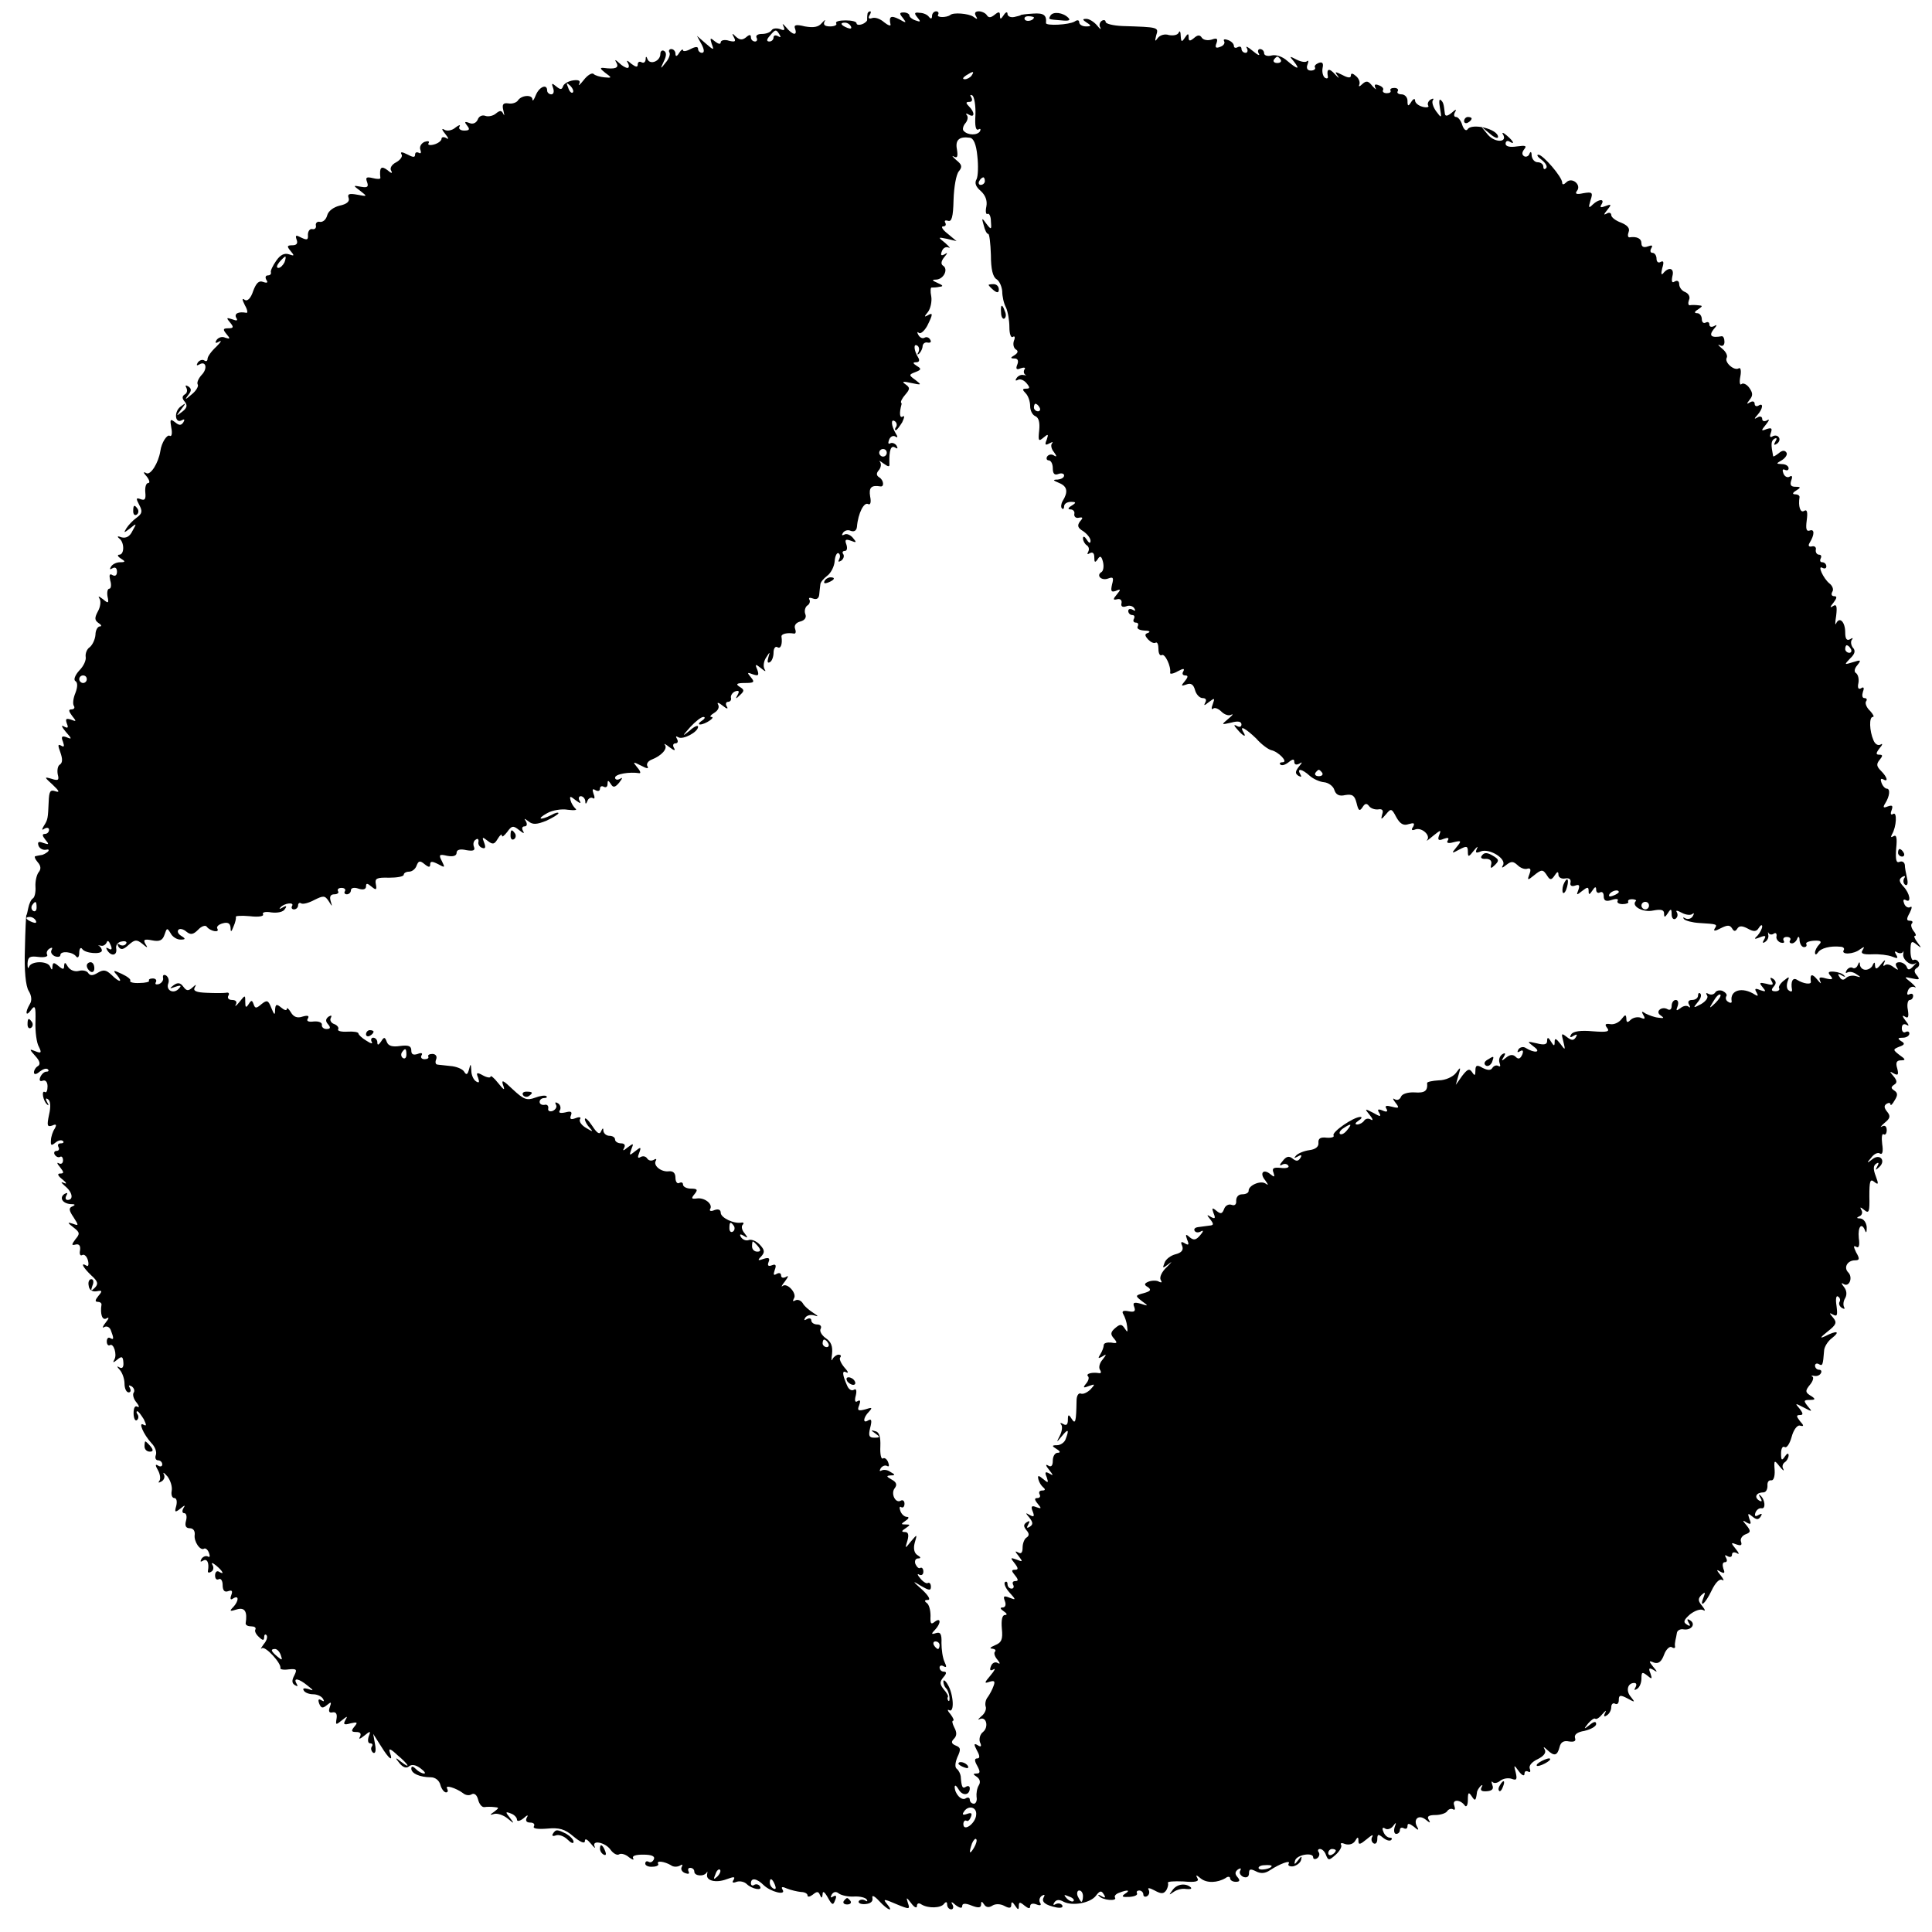 <?xml version="1.0" standalone="no"?>
<!DOCTYPE svg PUBLIC "-//W3C//DTD SVG 20010904//EN"
 "http://www.w3.org/TR/2001/REC-SVG-20010904/DTD/svg10.dtd">
<svg version="1.0" xmlns="http://www.w3.org/2000/svg"
 width="512pt" height="512pt" viewBox="0 0 512 512"
 preserveAspectRatio="xMidYMid meet">
<g transform="translate(0,512) scale(0.1,-0.1)"
fill="#000000" stroke="none">
<path d="M2299 5083 c-1 -5 -1 -11 -1 -15 1 -3 -5 -9 -13 -12 -8 -3 -15 -2
-15 2 0 5 -13 8 -29 8 -17 0 -28 -3 -25 -8 3 -4 -4 -8 -16 -8 -14 0 -19 4 -15
13 4 6 1 5 -7 -4 -9 -11 -22 -13 -45 -9 -24 6 -30 4 -26 -6 7 -20 -7 -17 -24
4 -8 9 -11 11 -7 3 5 -11 3 -13 -9 -8 -9 3 -19 2 -22 -3 -4 -6 -15 -10 -26
-10 -11 0 -17 -4 -14 -10 3 -5 1 -10 -4 -10 -6 0 -11 5 -11 11 0 8 -4 8 -13 0
-10 -8 -17 -7 -27 2 -10 10 -11 9 -5 -2 6 -11 3 -13 -13 -9 -12 4 -22 1 -22
-4 0 -6 -6 -5 -15 2 -13 11 -14 10 -9 -6 7 -18 6 -18 -16 1 l-23 20 12 -22 c8
-15 8 -23 1 -23 -5 0 -10 5 -10 10 0 7 -6 7 -20 0 -11 -6 -20 -7 -20 -3 0 4
-5 1 -10 -7 -6 -10 -10 -11 -10 -2 0 6 -5 12 -11 12 -5 0 -8 -4 -5 -9 3 -4 -1
-17 -10 -27 -14 -18 -15 -18 -5 3 7 14 8 24 1 28 -5 3 -10 0 -10 -8 0 -19 -27
-30 -34 -14 -3 9 -5 8 -5 -1 -1 -7 -5 -10 -11 -7 -5 3 -10 1 -10 -6 0 -8 -5
-7 -17 2 -11 10 -14 10 -9 2 4 -7 3 -13 -1 -13 -5 0 -15 6 -22 13 -11 10 -13
10 -7 0 7 -13 -4 -17 -34 -13 -11 1 -10 -2 4 -13 18 -13 18 -14 -2 -12 -12 1
-25 5 -29 9 -4 4 -16 -3 -26 -16 -10 -13 -16 -17 -12 -10 4 8 -1 11 -16 9 -13
-2 -25 -9 -27 -16 -3 -9 -7 -9 -18 0 -12 10 -13 9 -8 -5 3 -9 1 -16 -5 -16 -6
0 -11 5 -11 10 0 19 -21 10 -30 -12 -5 -13 -9 -18 -9 -11 -1 13 -30 11 -39 -4
-4 -5 -15 -9 -25 -7 -14 2 -17 -3 -13 -19 3 -12 3 -16 0 -9 -5 10 -9 10 -20 1
-7 -6 -20 -9 -28 -6 -8 3 -17 -1 -20 -10 -4 -9 -13 -13 -22 -9 -13 5 -14 3 -6
-7 8 -10 6 -13 -8 -13 -10 0 -16 5 -12 11 3 5 -2 4 -11 -3 -9 -8 -22 -10 -29
-6 -8 5 -8 1 2 -11 9 -11 10 -16 3 -11 -7 4 -13 3 -13 -2 0 -5 -9 -12 -20 -15
-11 -3 -18 -1 -14 4 3 5 -2 6 -11 3 -9 -4 -14 -13 -11 -21 3 -8 1 -11 -4 -8
-6 3 -10 1 -10 -5 0 -8 -6 -7 -21 1 -14 7 -19 7 -15 0 4 -5 -3 -15 -14 -21
-12 -6 -18 -16 -13 -23 4 -7 0 -7 -10 2 -17 13 -22 7 -19 -20 1 -4 -8 -4 -20
-1 -17 4 -20 2 -15 -11 4 -12 1 -15 -16 -12 -22 4 -22 4 -2 -11 19 -15 19 -15
-8 -10 -22 4 -27 2 -23 -9 3 -9 -5 -16 -24 -20 -16 -4 -30 -14 -33 -26 -3 -11
-11 -18 -19 -17 -7 2 -12 -3 -11 -9 2 -7 -3 -12 -10 -10 -6 1 -11 -6 -11 -15
1 -14 -2 -15 -17 -8 -15 8 -17 7 -13 -5 4 -10 0 -15 -11 -15 -15 0 -15 -3 -5
-15 11 -13 10 -14 -4 -9 -12 4 -23 -1 -34 -17 -9 -13 -16 -27 -14 -31 1 -5 -3
-8 -9 -8 -5 0 -7 -5 -3 -12 5 -7 2 -9 -9 -5 -11 4 -18 -3 -26 -24 -6 -19 -15
-28 -22 -24 -8 6 -8 2 0 -14 7 -12 8 -21 4 -20 -21 4 -33 -2 -27 -13 5 -8 2
-9 -11 -4 -15 5 -16 4 -5 -9 10 -12 9 -15 -5 -15 -14 0 -15 -3 -5 -15 11 -13
10 -14 -3 -10 -8 4 -18 1 -23 -6 -5 -8 -3 -10 7 -4 8 4 4 -2 -8 -14 -13 -12
-23 -26 -23 -32 0 -6 -4 -8 -9 -4 -5 3 -13 0 -17 -6 -4 -7 -3 -9 4 -5 18 11
23 -11 6 -28 -8 -9 -13 -20 -10 -25 3 -4 -4 -17 -17 -27 -16 -14 -18 -14 -9
-2 10 12 10 18 1 24 -7 4 -9 3 -5 -4 3 -6 2 -14 -4 -17 -8 -5 -8 -11 0 -20 7
-9 6 -16 -7 -26 -17 -13 -17 -13 -3 6 14 18 14 19 -2 7 -18 -14 -14 -47 5 -35
6 3 7 1 3 -6 -6 -9 -11 -9 -22 0 -13 10 -14 8 -10 -15 3 -14 1 -24 -4 -21 -7
5 -22 -18 -25 -40 -5 -32 -26 -65 -37 -59 -9 5 -9 2 1 -9 7 -9 9 -17 4 -17 -6
0 -9 -11 -8 -24 2 -19 -1 -23 -12 -19 -13 5 -13 2 -4 -15 9 -17 8 -23 -7 -34
-10 -7 -22 -20 -27 -28 -8 -13 -7 -13 10 0 17 14 18 14 6 -7 -7 -15 -17 -20
-29 -17 -10 4 -13 3 -6 -3 14 -10 14 -43 0 -43 -6 0 -4 -5 4 -10 13 -8 13 -10
-2 -10 -9 0 -20 -5 -24 -12 -4 -7 -3 -8 4 -4 7 4 12 1 12 -9 0 -10 -5 -13 -12
-9 -8 5 -9 0 -6 -14 4 -12 2 -22 -2 -22 -5 0 -7 -9 -5 -21 4 -18 2 -19 -12 -7
-12 9 -14 9 -9 1 4 -7 2 -22 -5 -34 -9 -17 -8 -23 2 -30 8 -5 9 -9 4 -9 -6 0
-12 -10 -12 -22 -1 -13 -8 -27 -15 -33 -8 -5 -12 -17 -11 -25 2 -9 -5 -25 -17
-37 -11 -12 -16 -25 -10 -28 6 -4 6 -15 0 -31 -6 -14 -8 -30 -4 -35 3 -5 0 -9
-7 -9 -8 0 -7 -5 2 -17 12 -15 12 -16 -3 -10 -13 4 -15 2 -11 -10 5 -12 3 -14
-8 -8 -8 5 -5 -2 5 -14 17 -19 17 -21 3 -15 -13 5 -16 2 -10 -12 4 -12 3 -15
-5 -10 -9 5 -9 1 -2 -18 6 -17 6 -27 -1 -32 -6 -3 -8 -15 -6 -26 4 -15 2 -18
-16 -12 -21 6 -20 5 3 -16 17 -16 19 -21 7 -17 -14 5 -17 0 -18 -28 -2 -44 -2
-47 -13 -64 -6 -10 -5 -12 2 -7 7 4 12 2 12 -3 0 -6 -5 -11 -11 -11 -8 0 -7
-5 1 -15 11 -13 10 -14 -5 -9 -13 5 -16 3 -13 -7 3 -8 12 -12 19 -11 8 2 10 0
6 -5 -5 -4 -13 -9 -18 -9 -5 -1 -12 -2 -15 -3 -4 0 -1 -8 6 -16 9 -10 9 -19 2
-27 -5 -7 -9 -24 -8 -38 1 -14 -2 -28 -7 -31 -5 -3 -10 -15 -12 -25 -2 -10 -4
-19 -5 -19 -1 0 -3 -40 -4 -90 -2 -57 2 -98 10 -111 8 -13 9 -26 3 -35 -13
-22 -11 -35 3 -16 11 15 13 10 12 -30 -1 -27 3 -57 9 -67 8 -16 6 -18 -9 -12
-17 7 -17 6 0 -13 11 -12 14 -21 7 -26 -6 -3 -11 -11 -11 -17 0 -6 6 -6 15 2
9 7 18 10 22 6 3 -3 2 -6 -4 -6 -6 0 -13 -7 -16 -14 -4 -9 -1 -13 6 -10 8 3
13 -4 13 -15 0 -11 -3 -18 -7 -15 -10 6 -5 -24 6 -33 4 -4 5 -2 0 6 -5 9 -4
12 2 8 7 -4 8 -20 3 -41 -6 -29 -5 -33 8 -29 11 5 13 3 7 -8 -5 -7 -10 -22
-10 -31 -1 -14 1 -15 12 -6 7 6 16 8 20 4 3 -3 1 -6 -6 -6 -7 0 -9 -4 -6 -10
3 -5 1 -10 -5 -10 -6 0 -8 -5 -5 -10 4 -6 10 -8 14 -6 4 3 8 -1 8 -9 0 -8 -5
-11 -11 -8 -6 4 -5 -1 3 -10 11 -14 11 -17 0 -17 -8 0 -6 -6 7 -16 10 -8 12
-13 4 -9 -10 4 -9 2 2 -8 20 -16 24 -37 7 -37 -5 0 -7 5 -3 12 4 7 3 8 -5 4
-15 -10 -5 -26 17 -27 11 0 13 -2 4 -6 -10 -4 -10 -10 3 -29 14 -22 14 -23 -2
-17 -15 5 -15 3 2 -10 17 -13 17 -17 5 -31 -11 -15 -11 -17 1 -14 9 2 13 -4
11 -16 -2 -10 1 -15 6 -12 5 3 12 -3 15 -14 3 -11 1 -18 -4 -14 -17 10 -9 -5
13 -26 18 -16 19 -23 9 -33 -10 -10 -11 -8 -6 6 4 9 3 17 -3 17 -6 0 -9 -8 -7
-17 1 -11 9 -17 21 -15 15 3 16 1 5 -12 -9 -11 -10 -16 -2 -16 6 0 10 -3 10
-7 -4 -26 2 -43 13 -37 8 5 7 0 -2 -11 -8 -10 -10 -16 -4 -12 7 4 15 0 18 -9
8 -21 8 -26 -2 -20 -5 3 -9 -1 -9 -9 0 -8 4 -12 8 -10 10 7 20 -25 12 -38 -5
-9 -3 -9 8 0 12 10 15 8 16 -8 1 -12 -3 -17 -10 -13 -8 5 -8 3 1 -7 6 -7 12
-23 12 -36 0 -13 5 -23 11 -23 5 0 7 5 3 12 -4 7 -3 8 5 4 6 -4 9 -12 5 -17
-3 -5 0 -17 8 -26 7 -9 8 -14 2 -11 -6 4 -10 -3 -10 -17 0 -13 4 -21 8 -19 5
3 6 10 3 15 -4 5 -4 9 -1 9 3 0 10 -10 17 -21 7 -15 8 -19 0 -15 -16 10 -1
-25 20 -48 10 -10 15 -24 12 -32 -3 -8 0 -14 6 -14 6 0 11 -5 11 -11 0 -5 -5
-7 -11 -3 -8 5 -8 1 0 -13 6 -11 7 -24 3 -28 -4 -5 -1 -5 6 -1 7 4 10 13 6 19
-3 7 1 4 10 -6 8 -11 13 -27 11 -38 -2 -10 1 -19 7 -19 6 0 8 -9 5 -21 -5 -17
-3 -18 11 -7 12 10 14 10 8 1 -4 -7 -3 -13 2 -13 6 0 8 -9 5 -20 -4 -14 0 -20
10 -20 9 0 14 -7 13 -17 -3 -18 15 -44 25 -37 4 2 10 -3 13 -12 3 -8 2 -12 -3
-9 -5 3 -13 0 -17 -6 -4 -8 -3 -9 4 -5 11 7 17 -6 13 -27 -1 -5 3 -6 9 -2 6 3
7 12 3 18 -4 7 0 6 10 -2 18 -15 23 -26 7 -16 -5 3 -10 -1 -10 -10 0 -9 4 -13
10 -10 5 3 10 -4 10 -15 0 -15 5 -20 14 -17 11 4 13 1 9 -10 -4 -11 -2 -14 5
-9 16 10 15 -7 0 -23 -11 -11 -9 -12 10 -6 21 6 28 -6 23 -37 0 -5 6 -8 15 -8
8 0 13 -3 11 -8 -3 -4 1 -13 9 -20 10 -10 14 -10 14 -1 0 7 3 9 6 6 4 -4 1
-15 -7 -24 -7 -10 -10 -15 -5 -11 9 7 53 -41 49 -53 -1 -3 9 -5 22 -3 21 2 23
0 15 -16 -7 -13 -7 -21 2 -26 7 -4 8 -3 4 4 -10 17 6 14 29 -5 17 -13 17 -15
2 -9 -11 3 -16 2 -12 -4 3 -6 15 -10 25 -10 10 0 22 -5 26 -12 4 -7 3 -8 -4
-4 -8 5 -10 2 -6 -9 5 -12 9 -13 20 -4 12 10 13 9 8 -5 -4 -11 -2 -16 7 -14 9
2 13 -4 11 -16 -3 -18 -2 -18 14 -5 15 12 16 12 9 0 -6 -11 -3 -13 14 -8 18 4
20 3 10 -9 -9 -11 -8 -14 5 -14 11 0 14 -4 10 -13 -5 -7 0 -6 11 3 17 14 18
13 12 -2 -3 -10 -2 -18 4 -18 6 0 8 -4 4 -9 -3 -5 -1 -12 4 -16 6 -3 8 6 5 22
l-5 28 21 -33 c21 -34 33 -43 23 -16 -4 12 2 10 20 -7 30 -25 37 -39 10 -18
-16 13 -17 12 -4 -4 9 -11 18 -14 25 -8 7 6 18 4 30 -5 11 -8 15 -14 10 -14
-6 0 -15 5 -22 12 -8 8 -12 8 -12 1 0 -13 23 -23 52 -23 11 0 22 -8 25 -20 3
-11 10 -20 15 -20 5 0 6 4 3 10 -7 11 23 2 42 -12 7 -6 17 -7 23 -3 7 4 14 -2
17 -14 3 -12 10 -21 17 -20 6 1 18 1 26 0 13 -1 13 -2 0 -12 -13 -9 -13 -10 0
-6 8 2 24 -3 35 -12 18 -15 19 -15 6 2 -12 15 -12 17 3 11 9 -3 16 -11 16 -16
0 -6 8 -4 17 3 11 10 14 10 9 2 -4 -8 -1 -13 9 -13 9 0 13 -4 10 -10 -4 -6 10
-8 35 -6 32 3 47 -1 70 -21 18 -15 30 -20 30 -12 0 8 6 5 16 -7 8 -10 13 -14
10 -8 -9 19 28 12 42 -8 7 -10 18 -16 23 -12 5 3 17 0 26 -8 9 -7 14 -8 11 -3
-4 7 7 10 26 10 23 0 32 -4 29 -12 -3 -7 -9 -10 -14 -7 -5 3 -9 1 -9 -5 0 -5
9 -9 19 -8 11 0 18 4 15 8 -5 9 17 6 34 -4 6 -5 17 -5 24 -1 6 4 8 3 5 -3 -4
-6 0 -14 9 -17 8 -3 12 -2 9 4 -3 6 -1 10 4 10 6 0 11 -4 11 -10 0 -12 26 -14
33 -2 2 4 2 2 1 -5 -4 -17 23 -24 52 -13 19 7 23 7 18 -2 -5 -7 -2 -9 8 -5 9
3 21 0 27 -6 13 -13 43 -19 35 -6 -3 5 -10 7 -15 4 -5 -4 -9 -1 -9 4 0 16 16
13 34 -5 19 -18 60 -28 50 -12 -5 8 -1 9 12 3 10 -4 27 -8 37 -9 9 0 17 -4 17
-9 0 -5 6 -4 14 2 11 9 15 9 19 -1 4 -9 6 -9 7 2 0 10 5 7 14 -9 11 -20 14
-21 19 -7 5 11 3 15 -5 10 -7 -4 -8 -3 -4 5 5 8 12 9 19 3 7 -5 25 -9 40 -8
16 1 31 -3 34 -8 3 -5 1 -6 -5 -2 -6 3 -13 2 -16 -2 -3 -5 5 -9 17 -8 14 1 21
7 19 16 -2 9 5 6 18 -8 23 -25 40 -31 20 -7 -11 13 -7 13 25 -1 36 -15 37 -14
31 3 -5 16 -4 16 9 -1 8 -11 15 -14 15 -7 0 7 5 9 12 4 18 -11 52 -10 60 2 5
6 8 5 8 -2 0 -7 5 -13 11 -13 5 0 7 6 3 13 -5 8 -2 8 9 -2 11 -8 17 -9 17 -2
0 7 8 8 25 1 18 -7 25 -6 25 3 0 9 2 9 8 0 5 -8 13 -9 22 -3 8 5 21 5 32 -1
13 -7 18 -6 18 3 0 9 3 9 10 -2 8 -12 10 -12 10 -1 0 11 3 11 15 1 10 -8 15
-9 15 -2 0 7 7 9 17 5 10 -4 14 -2 9 5 -3 6 -1 14 5 18 7 4 9 3 5 -4 -7 -12 4
-21 34 -27 12 -2 18 0 15 6 -4 5 -11 6 -17 3 -7 -4 -8 -2 -4 4 5 8 13 9 25 2
24 -12 72 -3 86 17 10 13 14 13 20 3 6 -9 4 -11 -6 -5 -8 5 -11 4 -6 0 9 -11
48 -14 42 -4 -3 4 2 10 11 13 23 9 31 7 15 -3 -10 -7 -7 -9 12 -8 14 1 23 5
20 10 -2 4 1 7 6 7 6 0 11 -5 11 -11 0 -5 5 -7 10 -4 6 4 7 11 4 17 -4 6 3 5
16 -2 18 -10 24 -9 31 1 4 7 6 16 4 19 -2 4 16 5 41 4 33 -3 43 0 37 9 -5 9
-3 9 9 -1 16 -13 44 -12 66 1 6 5 12 4 12 -1 0 -5 7 -9 15 -9 11 0 12 4 4 13
-7 8 -6 14 2 20 7 4 9 3 6 -3 -4 -6 0 -13 8 -17 9 -3 15 0 15 10 0 11 4 12 18
5 13 -7 25 -6 38 3 26 17 56 28 49 17 -3 -5 3 -8 12 -7 9 2 19 9 21 17 3 11 1
11 -8 -1 -9 -12 -11 -12 -8 -1 4 16 48 23 48 9 0 -5 5 -6 10 -3 6 4 8 11 5 16
-4 5 -2 9 3 9 6 0 13 -7 16 -16 6 -15 8 -15 26 1 11 10 17 22 14 26 -3 5 2 6
11 2 10 -3 21 0 26 8 7 12 9 12 9 0 0 -11 5 -9 22 5 12 10 18 14 15 7 -4 -6
-3 -14 3 -18 5 -3 10 1 10 11 0 14 3 14 15 4 9 -7 18 -10 22 -6 3 3 2 6 -4 6
-6 0 -14 7 -17 16 -4 9 -2 13 5 8 6 -4 16 0 21 7 8 11 9 10 4 -3 -3 -10 -1
-18 4 -18 6 0 10 5 10 11 0 5 5 7 10 4 6 -3 10 -1 10 6 0 8 5 7 17 -2 11 -10
14 -10 9 -1 -12 20 3 35 22 20 12 -10 14 -10 8 0 -5 8 0 12 18 12 14 0 28 5
31 10 4 6 11 8 16 5 5 -3 6 1 3 10 -7 17 16 17 28 0 4 -5 8 1 8 15 0 20 2 22
10 10 9 -14 11 -13 14 9 0 5 5 13 10 18 5 4 6 3 2 -4 -4 -8 1 -11 14 -10 14 1
19 6 15 16 -3 9 -3 12 1 8 4 -4 13 -2 20 4 8 6 21 8 30 5 13 -5 15 -2 11 16
-6 22 -5 22 8 4 8 -11 15 -14 15 -7 0 7 4 9 10 6 5 -3 7 0 4 8 -3 8 6 18 21
25 16 8 23 17 19 25 -5 9 -4 9 7 -1 18 -17 26 -15 32 8 3 13 11 18 25 15 14
-2 19 1 16 9 -3 9 6 16 25 19 17 4 31 12 31 18 0 8 -6 7 -17 -2 -16 -13 -17
-12 -4 4 8 9 16 15 19 12 3 -2 11 3 19 13 8 9 11 11 7 3 -5 -9 -3 -12 4 -7 7
4 12 14 12 22 0 8 5 12 10 9 6 -3 10 1 10 10 0 13 4 14 23 4 20 -11 21 -11 9
4 -14 16 -9 37 9 37 6 0 7 -5 3 -12 -4 -7 -3 -8 4 -4 7 4 12 16 12 28 0 17 2
18 15 8 13 -11 14 -10 9 5 -6 14 -4 16 7 10 12 -8 12 -6 0 8 -12 15 -12 17 2
11 12 -4 20 2 27 21 5 14 15 23 20 20 6 -4 10 -3 9 2 -1 4 0 11 1 16 1 4 3 13
4 20 1 6 9 11 18 9 20 -3 33 14 17 24 -8 5 -9 3 -4 -6 6 -9 4 -11 -5 -5 -10 6
-8 12 9 27 13 10 28 15 35 11 6 -4 5 1 -3 11 -11 13 -12 19 -2 29 10 9 11 8 6
-5 -13 -32 4 -19 21 17 10 21 21 32 28 28 6 -4 4 2 -4 12 -12 15 -12 17 -1 10
11 -6 13 -4 8 8 -3 10 -2 17 4 17 6 0 7 5 3 12 -4 7 -3 8 4 4 7 -4 12 -2 12 4
0 6 5 8 13 4 7 -5 6 0 -3 11 -14 17 -13 18 2 12 12 -4 15 -2 12 7 -3 7 2 16
12 20 14 5 14 9 3 23 -12 14 -12 16 0 8 11 -6 13 -4 7 10 -5 15 -4 16 8 6 11
-9 16 -9 22 0 5 8 3 9 -6 4 -8 -5 -11 -3 -8 6 3 8 10 13 16 12 12 -3 10 23 -3
34 -4 4 -5 2 0 -6 6 -10 4 -12 -4 -7 -13 9 -6 21 12 21 7 0 11 8 11 17 -1 10
3 16 10 15 6 -1 10 10 9 27 -2 27 -1 28 13 10 9 -11 13 -14 10 -7 -4 6 -2 14
4 18 5 3 10 12 10 18 0 7 -4 6 -10 -3 -8 -12 -10 -10 -10 8 0 13 4 21 10 17 5
-3 13 9 18 27 5 19 15 32 22 30 11 -3 11 0 0 12 -10 13 -10 16 0 16 9 0 9 4
-1 17 -13 15 -12 15 11 3 23 -12 24 -12 11 3 -12 15 -11 17 5 17 14 0 16 2 6
9 -19 11 -19 15 -4 33 7 9 9 18 5 20 -4 3 -3 3 4 2 7 -2 15 1 18 6 4 6 1 10
-4 10 -6 0 -11 5 -11 11 0 5 5 7 10 4 10 -6 11 -3 14 35 0 10 10 26 21 34 23
18 13 21 -18 5 -15 -7 -14 -4 6 12 23 18 26 24 15 37 -11 13 -11 14 0 8 11 -6
12 -1 9 23 -3 18 -1 29 4 25 5 -3 7 -9 4 -14 -3 -5 0 -12 6 -16 7 -4 9 -3 6 2
-3 6 -2 16 3 24 5 9 4 20 -3 29 -8 10 -8 13 -1 8 15 -9 25 18 12 31 -13 13 -2
32 18 32 12 0 13 4 3 21 -7 15 -8 19 0 15 7 -5 10 3 7 23 -3 31 8 43 17 19 3
-7 4 -3 4 10 -1 12 -8 22 -17 23 -10 0 -11 2 -2 6 6 2 9 10 5 16 -5 9 -3 9 8
0 12 -10 14 -4 13 37 0 40 2 47 13 38 11 -9 12 -6 4 15 -7 18 -7 28 1 33 7 5
8 2 3 -7 -6 -11 -5 -11 5 -2 19 17 2 37 -18 21 -15 -12 -16 -11 -3 4 7 10 18
15 23 11 7 -4 9 6 6 25 -2 17 -1 29 4 26 4 -3 8 2 8 11 0 10 -5 14 -12 10 -7
-4 -4 0 6 9 15 12 17 18 7 30 -8 10 -9 16 -1 21 5 3 10 3 10 -2 0 -4 5 0 11
11 9 14 8 20 -1 26 -9 6 -9 9 -1 15 9 5 9 11 -1 23 -11 13 -11 14 1 7 11 -6
13 -3 9 13 -5 16 -2 22 10 22 13 0 12 3 -4 14 -18 14 -18 15 -1 22 15 5 16 9
5 15 -10 7 -9 9 5 9 9 0 17 5 17 11 0 5 -4 7 -10 4 -5 -3 -10 1 -10 10 0 10 5
13 13 9 7 -5 6 0 -3 11 -9 12 -10 16 -2 11 9 -6 11 -1 8 18 -3 14 0 26 5 26 5
0 9 5 9 11 0 5 -4 7 -10 4 -6 -3 -7 1 -4 9 3 9 11 13 18 10 6 -3 2 2 -9 12
-20 16 -20 16 3 11 18 -4 21 -3 12 8 -8 9 -8 15 0 20 6 3 8 11 4 16 -3 5 -9 7
-13 5 -4 -3 -8 8 -8 24 0 26 3 28 16 17 14 -11 14 -10 2 6 -7 9 -10 17 -6 17
4 0 2 6 -4 13 -6 8 -8 17 -4 20 3 4 1 7 -6 7 -9 0 -9 5 0 21 6 12 7 19 1 15
-5 -3 -13 1 -16 10 -3 8 -2 12 4 9 16 -10 12 17 -6 36 -12 13 -12 19 -3 25 7
4 10 3 5 -4 -3 -6 -2 -13 3 -17 6 -3 8 4 5 17 -3 13 -6 29 -6 36 -1 7 -7 11
-14 8 -9 -4 -11 6 -9 35 3 28 1 38 -7 33 -7 -4 -8 -3 -4 5 12 20 14 61 3 54
-6 -4 -8 0 -4 10 4 12 2 14 -10 10 -12 -5 -14 -3 -7 8 12 19 14 39 4 39 -4 0
-11 7 -14 16 -3 8 -2 12 4 9 15 -9 12 5 -5 22 -12 12 -13 18 -4 29 9 11 9 14
-1 14 -9 0 -9 4 1 17 8 9 9 14 3 10 -7 -4 -15 1 -19 11 -11 25 -12 62 -2 62 5
0 1 7 -7 16 -9 8 -14 20 -11 25 4 5 2 9 -4 9 -6 0 -7 7 -4 17 4 10 2 14 -5 9
-7 -4 -10 1 -7 14 2 11 -1 22 -6 26 -6 3 -5 12 3 21 11 14 10 15 -12 8 -23 -7
-23 -7 -7 10 13 12 15 21 7 29 -5 7 -6 17 -2 21 4 5 1 5 -5 1 -9 -5 -13 1 -13
18 0 28 -15 43 -24 24 -3 -7 -3 2 0 20 3 25 1 32 -8 26 -9 -6 -9 -3 1 9 9 12
10 17 2 17 -7 0 -9 5 -5 12 4 6 0 16 -8 22 -16 13 -33 50 -18 41 6 -3 10 -1
10 4 0 6 -5 11 -11 11 -5 0 -7 4 -4 10 3 6 1 10 -4 10 -6 0 -10 6 -9 13 2 6
-3 11 -10 9 -9 -2 -11 2 -6 10 13 21 13 37 0 32 -9 -3 -11 4 -8 27 3 22 1 30
-7 25 -10 -6 -16 12 -12 37 0 4 -5 7 -11 7 -9 0 -8 4 2 10 13 8 13 10 -2 10
-12 0 -15 5 -11 17 4 10 2 14 -4 10 -6 -4 -14 0 -17 9 -3 8 -2 12 4 9 6 -3 10
-1 10 4 0 6 -8 11 -17 11 -17 1 -17 1 0 11 9 6 15 15 11 20 -4 6 -11 6 -20 -2
-8 -6 -14 -10 -15 -8 -6 31 -6 40 3 46 7 4 8 1 3 -7 -5 -9 -4 -11 4 -6 6 4 9
12 5 17 -3 5 -10 6 -16 3 -7 -5 -9 -1 -5 9 4 12 2 14 -11 10 -15 -6 -16 -5 -2
12 9 11 10 16 3 11 -8 -4 -13 -2 -13 4 0 6 -6 8 -12 4 -10 -6 -10 -4 0 7 14
16 16 33 2 24 -5 -3 -10 -1 -10 5 0 6 -5 8 -12 4 -10 -6 -10 -5 -1 7 9 11 8
18 -1 31 -7 10 -17 14 -21 10 -4 -4 -6 5 -3 20 3 15 1 25 -4 22 -12 -8 -39 16
-32 28 3 5 -2 16 -12 24 -11 9 -13 13 -6 9 7 -4 12 0 12 9 0 9 -3 15 -7 15
-28 -5 -35 1 -22 18 10 11 10 14 2 9 -8 -4 -13 -2 -13 4 0 6 -4 8 -10 5 -5 -3
-10 1 -10 9 0 9 -6 16 -12 16 -9 0 -8 4 2 10 13 9 13 10 0 11 -8 1 -18 1 -22
0 -4 0 -5 6 -2 14 4 8 -1 17 -10 21 -9 3 -16 13 -16 21 0 8 -5 11 -12 7 -7 -5
-9 0 -6 14 6 22 -10 26 -25 7 -5 -5 -5 1 -2 14 5 16 4 21 -4 17 -6 -4 -11 0
-11 8 0 9 -5 16 -11 16 -5 0 -7 5 -3 12 5 8 2 9 -9 5 -11 -4 -17 -1 -17 8 0
13 -12 19 -32 16 -4 0 -5 6 -2 14 4 10 -3 18 -20 25 -14 5 -26 14 -26 20 0 6
-6 8 -12 4 -9 -5 -8 -2 1 9 12 15 12 17 -4 11 -13 -5 -16 -4 -11 4 10 16 -7
15 -23 0 -11 -11 -12 -9 -6 11 7 21 5 23 -19 19 -18 -4 -23 -2 -17 6 13 16
-13 38 -28 23 -7 -7 -11 -7 -11 -1 0 15 -51 74 -63 74 -6 0 -2 -6 9 -14 10 -8
16 -18 11 -22 -4 -4 -7 -2 -7 4 0 7 -7 12 -15 12 -8 0 -15 8 -16 18 0 10 -3
12 -6 4 -2 -6 -9 -9 -14 -6 -6 4 -6 10 0 18 8 10 4 11 -19 8 -19 -3 -30 0 -30
7 0 7 5 9 10 6 16 -10 11 1 -7 16 -9 8 -14 9 -10 3 13 -22 -21 -23 -40 -1
l-18 22 23 -19 c12 -11 22 -14 22 -9 0 21 -70 38 -81 20 -4 -5 -10 0 -14 12
-3 11 -11 21 -16 21 -6 0 -7 6 -3 13 5 8 2 8 -9 -2 -11 -9 -17 -10 -18 -2 -3
26 -4 30 -11 36 -4 4 -5 -5 -2 -21 5 -28 4 -28 -10 -9 -8 11 -12 24 -9 29 4 5
1 6 -6 2 -6 -4 -9 -11 -6 -16 3 -4 -4 -6 -15 -3 -11 3 -20 10 -20 17 0 6 -5 4
-10 -4 -8 -13 -10 -12 -10 3 0 9 -7 17 -16 17 -8 0 -13 4 -10 8 3 5 -1 9 -9 9
-8 0 -12 -3 -10 -7 2 -4 -2 -7 -10 -7 -8 0 -12 4 -10 8 3 4 -2 10 -11 13 -10
4 -13 2 -9 -7 4 -6 0 -4 -8 5 -11 14 -16 15 -27 5 -7 -7 -10 -7 -8 -2 3 6 0
16 -8 23 -9 8 -14 9 -14 2 0 -7 -7 -7 -22 1 -20 10 -22 10 -13 -2 6 -8 2 -6
-7 4 -16 18 -23 15 -19 -6 1 -5 -3 -6 -8 -3 -5 4 -8 15 -6 26 3 13 -1 17 -11
13 -7 -3 -12 -8 -9 -12 2 -4 -3 -8 -11 -8 -9 0 -13 6 -9 16 3 8 3 12 -1 9 -4
-4 -16 -2 -28 4 -19 10 -20 10 -7 -5 18 -23 9 -21 -18 2 -12 11 -30 17 -41 14
-11 -3 -20 0 -20 6 0 6 -5 11 -11 11 -5 0 -7 -6 -3 -12 4 -7 -3 -4 -16 7 -13
11 -20 14 -16 8 4 -7 2 -13 -3 -13 -6 0 -11 5 -11 11 0 5 -4 7 -10 4 -5 -3
-10 -2 -10 3 0 6 -7 13 -16 16 -8 3 -13 2 -10 -3 3 -5 -1 -12 -10 -15 -12 -5
-15 -2 -10 10 4 12 1 14 -13 9 -11 -3 -22 -1 -26 5 -5 8 -11 8 -21 -1 -11 -9
-14 -8 -14 2 0 11 -2 11 -10 -1 -8 -12 -10 -12 -11 5 0 11 -3 15 -5 9 -3 -7
-14 -9 -26 -7 -11 4 -24 0 -30 -8 -7 -10 -8 -9 -4 7 7 22 7 22 -89 25 -25 1
-45 6 -45 11 0 5 -5 6 -10 3 -6 -4 -8 -12 -4 -18 3 -7 -1 -4 -9 6 -8 9 -20 17
-28 17 -11 0 -11 -2 1 -10 13 -8 12 -10 -2 -10 -10 0 -18 5 -18 11 0 6 -5 7
-12 2 -15 -9 -77 -12 -76 -4 2 21 -6 27 -34 25 -18 -1 -33 -3 -33 -4 0 -1 -8
-3 -17 -5 -10 -2 -18 2 -18 8 0 7 -5 5 -10 -3 -8 -12 -10 -12 -10 -1 0 10 -3
11 -14 2 -10 -8 -16 -9 -21 -1 -3 5 -13 10 -21 10 -10 0 -12 -5 -8 -12 6 -10
4 -10 -7 -2 -12 8 -53 12 -61 4 -10 -7 -37 -7 -32 1 3 5 0 9 -5 9 -6 0 -11 -6
-11 -12 0 -8 -3 -9 -8 -3 -4 6 -15 11 -25 11 -14 2 -15 -1 -6 -12 10 -12 9
-13 -5 -8 -9 3 -16 9 -16 13 0 4 -7 8 -15 8 -12 0 -12 -3 -2 -15 10 -13 9 -14
-10 -3 -22 11 -28 8 -23 -14 1 -5 -7 -2 -17 6 -10 9 -24 14 -32 11 -8 -3 -11
0 -7 7 4 6 5 11 2 11 -3 0 -7 -3 -7 -7z m441 -9 c0 -8 -19 -13 -24 -6 -3 5 1
9 9 9 8 0 15 -2 15 -3z m-485 -24 c3 -6 -1 -7 -9 -4 -18 7 -21 14 -7 14 6 0
13 -4 16 -10z m-189 -22 c4 -7 3 -8 -4 -4 -7 4 -12 2 -12 -3 0 -6 -5 -11 -11
-11 -8 0 -8 5 1 15 15 18 17 18 26 3z m1328 -66 c3 -5 -1 -9 -9 -9 -8 0 -12 4
-9 9 3 4 7 8 9 8 2 0 6 -4 9 -8z m-819 -42 c-3 -5 -12 -10 -18 -10 -7 0 -6 4
3 10 19 12 23 12 15 0z m-1057 -45 c-3 -3 -9 2 -12 12 -6 14 -5 15 5 6 7 -7
10 -15 7 -18z m1067 -60 c-2 -29 1 -42 8 -38 5 3 7 1 4 -5 -7 -11 -32 -11 -43
1 -4 3 -2 13 4 20 7 8 8 18 4 22 -4 5 -1 5 6 1 15 -9 16 6 0 22 -9 9 -9 12 1
12 7 0 9 5 5 12 -4 6 -3 8 3 5 5 -4 9 -27 8 -52z m5 -108 c3 -26 2 -54 -2 -62
-6 -10 -2 -20 11 -31 12 -11 18 -25 15 -41 -3 -14 -1 -22 3 -20 4 3 9 -6 9
-19 2 -23 1 -24 -12 -7 -12 17 -13 16 -7 -4 3 -13 8 -23 12 -23 3 0 6 -25 7
-56 0 -37 5 -58 15 -64 8 -5 14 -20 15 -32 0 -13 4 -32 10 -43 5 -11 9 -34 9
-52 0 -18 4 -29 9 -26 5 4 7 -1 3 -10 -3 -9 -1 -19 5 -23 7 -4 6 -9 -3 -15
-12 -7 -12 -9 0 -9 8 0 11 -6 7 -16 -5 -12 -2 -15 9 -10 9 3 14 2 10 -3 -3 -5
-2 -11 2 -14 5 -2 3 -2 -4 -1 -7 2 -15 -2 -19 -8 -4 -6 -3 -8 3 -5 6 4 16 0
23 -8 10 -12 10 -15 -1 -15 -10 0 -10 -3 -1 -12 7 -7 12 -22 12 -34 0 -12 6
-24 14 -27 9 -4 12 -17 10 -37 -3 -28 -2 -31 11 -20 13 11 14 10 9 -5 -6 -14
-4 -16 7 -10 8 4 11 5 7 0 -4 -4 -2 -15 5 -23 8 -11 8 -14 0 -9 -6 4 -14 3
-18 -3 -3 -5 -1 -10 4 -10 6 0 11 -9 11 -21 0 -15 5 -19 15 -15 8 3 15 1 15
-4 0 -6 -8 -10 -17 -11 -14 0 -13 -2 4 -9 22 -9 24 -24 9 -48 -4 -7 -5 -16 -2
-19 3 -4 6 -1 6 5 0 7 8 12 18 12 14 0 15 -2 2 -10 -10 -6 -11 -10 -3 -10 7 0
12 -6 10 -12 -1 -7 4 -12 12 -10 11 2 12 0 3 -10 -8 -11 -6 -17 9 -26 10 -7
19 -18 19 -25 0 -8 -4 -7 -10 3 -6 9 -10 10 -10 3 0 -6 5 -15 10 -18 6 -4 7
-11 4 -17 -4 -7 -2 -8 4 -4 8 4 12 0 12 -11 0 -14 2 -15 9 -5 6 10 10 9 14 -7
3 -12 1 -24 -4 -27 -15 -9 0 -24 18 -17 13 5 15 2 10 -16 -4 -18 -2 -21 10
-17 13 6 14 4 3 -9 -11 -13 -11 -16 1 -13 8 2 13 -3 11 -11 -2 -8 3 -11 12 -8
9 4 18 1 22 -5 4 -7 3 -8 -4 -4 -7 4 -12 2 -12 -3 0 -6 5 -11 11 -11 5 0 7 -4
4 -10 -3 -5 -1 -10 5 -10 6 0 8 -4 5 -10 -3 -6 4 -10 17 -11 13 0 18 -3 11 -6
-10 -3 -10 -7 0 -18 7 -7 15 -11 20 -8 4 2 7 -5 7 -17 0 -12 4 -19 9 -16 8 5
25 -30 22 -47 -1 -4 8 -3 20 4 15 8 19 8 15 0 -4 -6 -2 -11 5 -11 8 0 8 -4 -1
-15 -11 -13 -10 -14 4 -9 12 5 19 0 23 -15 3 -11 12 -21 20 -21 9 0 11 -5 7
-12 -5 -9 -2 -8 9 1 16 12 17 12 11 -5 -4 -10 -4 -16 1 -12 4 4 14 0 22 -8 8
-8 20 -12 26 -8 7 3 3 -2 -8 -11 -19 -16 -19 -16 8 -10 18 5 27 3 27 -5 0 -6
-5 -8 -12 -4 -9 5 -9 2 1 -9 15 -18 26 -23 16 -7 -12 20 7 9 34 -17 14 -16 32
-29 40 -31 19 -4 46 -32 30 -32 -7 0 -9 -3 -6 -6 4 -4 13 -1 22 6 11 9 15 9
15 1 0 -7 5 -9 13 -5 9 6 9 4 -1 -8 -10 -13 -10 -18 -1 -24 8 -4 9 -3 5 4 -10
17 4 15 25 -4 9 -8 26 -16 38 -17 11 -1 24 -10 27 -20 4 -13 13 -18 29 -14 19
3 25 -1 30 -21 5 -21 8 -23 16 -11 6 10 11 11 17 3 4 -6 15 -10 24 -9 11 2 15
-2 11 -13 -4 -15 -3 -15 10 0 13 16 15 16 27 -7 10 -18 19 -24 33 -19 14 4 17
3 12 -7 -6 -8 -4 -11 6 -7 17 6 41 -16 31 -28 -4 -5 3 0 16 11 20 16 22 17 16
2 -5 -13 -2 -16 12 -10 11 4 15 3 11 -4 -5 -7 1 -9 15 -5 21 5 22 4 8 -13 -14
-17 -14 -18 8 -6 19 10 22 9 22 -6 0 -15 2 -15 16 3 8 10 12 13 8 5 -5 -11 -3
-13 11 -7 23 8 68 -20 58 -37 -5 -8 -2 -8 9 1 13 10 18 10 30 -1 7 -7 19 -12
26 -9 8 2 10 -2 5 -15 -6 -16 -5 -17 12 -3 21 17 24 17 36 -2 7 -11 11 -10 19
2 7 11 10 11 10 2 0 -7 8 -12 18 -10 10 2 16 -2 14 -11 -2 -8 3 -11 12 -8 11
4 13 1 9 -11 -6 -15 -5 -15 10 -3 14 11 17 11 17 0 0 -11 2 -11 10 1 7 11 10
11 10 2 0 -7 5 -10 10 -7 6 3 10 -1 10 -10 0 -12 6 -15 21 -10 12 4 19 3 16
-2 -3 -5 3 -9 13 -9 10 0 17 3 15 6 -2 4 2 7 10 7 8 0 13 -3 10 -5 -13 -13 19
-31 46 -25 21 4 29 2 29 -8 0 -11 2 -11 10 1 8 13 10 12 10 -3 0 -10 5 -15 10
-12 6 4 7 11 4 17 -4 6 0 6 13 -1 11 -6 24 -7 28 -3 5 4 5 1 1 -6 -4 -7 -13
-9 -19 -6 -7 4 -8 3 -4 -2 4 -4 22 -9 40 -10 48 -3 49 -3 41 -15 -4 -7 1 -7
16 1 18 9 24 9 30 0 5 -9 9 -9 14 -1 5 8 13 8 28 0 16 -9 23 -8 29 2 5 8 9 9
9 4 0 -6 -6 -17 -12 -24 -11 -10 -9 -11 6 -5 15 6 17 4 11 -6 -5 -8 -4 -11 3
-6 6 4 10 12 8 19 -1 7 -1 9 1 4 3 -4 9 -5 14 -1 5 3 8 0 7 -7 -2 -6 3 -14 11
-17 8 -2 11 0 8 5 -3 5 0 10 8 10 8 0 12 -4 9 -9 -3 -4 -1 -8 5 -8 5 0 12 6
14 13 3 7 6 5 6 -5 1 -10 6 -18 12 -18 5 0 8 3 6 8 -3 4 6 8 20 9 18 1 22 -2
14 -10 -6 -6 -11 -16 -11 -21 0 -7 3 -7 8 0 7 11 32 18 60 15 7 0 11 -5 8 -9
-8 -13 27 -11 43 2 12 8 13 8 7 -2 -6 -9 1 -12 26 -11 18 1 42 -2 52 -6 15 -6
17 -5 11 5 -5 8 -4 11 3 6 5 -3 12 -3 15 1 2 5 2 3 1 -4 -4 -15 20 -35 32 -26
5 4 3 1 -5 -7 -10 -11 -15 -12 -18 -2 -3 6 -11 12 -19 12 -10 0 -12 -5 -8 -12
6 -10 5 -10 -8 -1 -8 7 -19 9 -23 5 -5 -4 -5 0 -1 8 4 8 0 6 -8 -4 -12 -15
-16 -16 -17 -5 0 10 -2 10 -6 2 -2 -7 -11 -13 -19 -13 -8 0 -14 6 -15 13 0 9
-2 9 -6 -1 -2 -6 -9 -10 -13 -7 -5 3 -12 0 -16 -6 -4 -7 -3 -9 2 -6 6 3 16 1
24 -5 13 -8 12 -9 -1 -5 -9 3 -21 1 -27 -5 -6 -6 -12 -6 -17 3 -6 8 -4 10 6 4
8 -5 11 -4 6 0 -4 5 -16 9 -27 10 -15 1 -17 -2 -9 -11 8 -9 5 -11 -12 -7 -17
5 -20 3 -15 -8 4 -8 0 -5 -8 5 -14 17 -20 15 -17 -6 1 -8 -20 -5 -36 5 -12 8
-18 -4 -14 -26 1 -5 -3 -6 -8 -2 -6 3 -7 13 -4 23 6 15 5 15 -10 3 -9 -7 -15
-17 -12 -20 2 -4 -2 -8 -10 -8 -11 0 -12 4 -4 13 7 8 6 14 -2 20 -8 5 -9 3 -4
-6 6 -10 3 -12 -14 -7 -18 4 -20 3 -10 -9 10 -12 9 -13 -6 -8 -14 6 -16 4 -10
-6 5 -9 4 -11 -4 -6 -34 22 -67 12 -62 -17 1 -5 -3 -6 -9 -2 -6 3 -8 10 -5 15
3 4 -2 10 -10 14 -8 3 -17 1 -20 -5 -4 -5 -11 -6 -17 -3 -7 4 -8 2 -4 -4 4 -6
-4 -16 -16 -23 -21 -11 -22 -11 -9 5 8 9 11 19 7 23 -3 3 -6 1 -6 -5 0 -7 -7
-12 -16 -12 -9 0 -12 -5 -8 -12 4 -7 4 -10 -1 -6 -4 4 -14 3 -22 -4 -11 -8
-12 -7 -7 6 3 9 1 16 -5 16 -6 0 -11 -7 -11 -16 0 -8 -4 -12 -10 -9 -16 10
-35 -6 -19 -16 10 -7 9 -8 -6 -6 -11 1 -26 7 -34 11 -10 7 -12 6 -6 -4 6 -10
4 -12 -7 -7 -9 3 -21 0 -27 -6 -8 -8 -11 -7 -11 4 -1 11 -3 11 -13 -2 -7 -9
-20 -15 -30 -13 -13 2 -15 -1 -8 -10 8 -10 0 -12 -38 -9 -32 3 -52 0 -57 -8
-5 -8 -3 -10 6 -4 9 5 11 4 6 -4 -6 -9 -11 -9 -24 1 -14 11 -15 10 -9 -12 6
-24 5 -24 -8 -6 -11 14 -15 16 -15 5 0 -12 -2 -12 -10 1 -7 12 -10 12 -10 1 0
-9 -8 -11 -27 -6 -27 6 -27 6 -8 -9 21 -15 2 -18 -22 -3 -6 4 -15 2 -19 -4 -4
-8 -3 -9 4 -5 8 5 10 1 6 -9 -5 -11 -10 -13 -17 -6 -7 7 -15 7 -26 -2 -12 -10
-13 -9 -6 2 6 10 4 12 -4 7 -7 -5 -10 -15 -7 -23 3 -8 2 -11 -3 -8 -5 3 -12 1
-16 -5 -4 -7 -12 -7 -26 0 -15 9 -19 7 -19 -7 0 -14 -2 -15 -9 -4 -7 10 -12 8
-26 -10 l-17 -24 7 25 c7 23 6 24 -7 6 -8 -10 -28 -19 -45 -19 -17 -1 -31 -4
-31 -7 2 -21 -6 -27 -33 -25 -18 1 -33 -4 -36 -11 -3 -8 -10 -11 -17 -7 -6 4
-5 0 2 -9 11 -14 10 -16 -9 -11 -15 4 -20 3 -15 -5 5 -8 1 -10 -10 -5 -12 5
-15 3 -9 -6 6 -11 3 -11 -16 0 -23 12 -23 11 -9 -6 8 -10 10 -16 3 -12 -6 4
-14 3 -18 -3 -3 -5 -12 -10 -18 -10 -7 0 -6 4 3 10 8 5 11 10 5 10 -18 0 -76
-40 -71 -49 3 -4 -5 -7 -18 -6 -17 2 -23 -2 -22 -14 1 -10 -8 -17 -24 -19 -14
-2 -29 -8 -35 -14 -7 -8 -6 -8 4 -3 10 6 12 4 7 -4 -6 -9 -11 -9 -21 -1 -9 7
-16 6 -26 -7 -8 -9 -9 -14 -2 -10 6 4 14 3 17 -2 4 -5 -5 -8 -20 -6 -19 2 -24
-1 -19 -13 4 -12 2 -12 -8 -4 -19 16 -30 3 -14 -16 9 -13 9 -14 0 -8 -14 8
-45 -6 -44 -20 0 -5 -7 -9 -17 -9 -10 0 -16 -7 -16 -17 1 -10 -4 -14 -12 -11
-8 3 -17 -2 -20 -11 -5 -13 -9 -14 -20 -5 -12 10 -13 8 -8 -6 6 -14 4 -16 -7
-10 -11 7 -12 6 -2 -6 10 -13 10 -16 -2 -17 -8 -1 -22 -3 -30 -4 -8 -1 -12 -5
-9 -10 3 -5 11 -5 17 -1 7 4 6 -1 -2 -10 -11 -13 -17 -15 -28 -6 -11 10 -12 8
-7 -6 6 -14 4 -16 -6 -10 -10 6 -12 4 -7 -7 4 -11 -2 -18 -18 -22 -12 -3 -26
-13 -29 -23 -6 -15 -5 -15 12 -2 10 8 7 4 -6 -9 -13 -12 -20 -27 -16 -34 4 -6
3 -8 -4 -5 -5 4 -18 4 -27 1 -13 -5 -14 -9 -3 -15 10 -7 7 -11 -11 -16 -23 -6
-23 -7 -5 -21 18 -13 18 -14 -3 -7 -18 5 -22 3 -17 -9 4 -11 0 -14 -15 -11
-15 3 -19 0 -14 -8 4 -7 9 -21 10 -32 2 -16 1 -17 -6 -6 -8 12 -12 13 -25 2
-13 -11 -14 -17 -4 -28 10 -12 9 -14 -7 -11 -11 1 -20 -1 -20 -7 0 -5 -4 -16
-9 -24 -7 -11 -6 -12 5 -6 12 8 12 6 1 -8 -8 -9 -11 -21 -7 -27 4 -6 3 -10 -2
-9 -18 3 -36 -1 -30 -8 4 -3 2 -12 -5 -20 -9 -11 -7 -12 8 -6 16 6 17 5 4 -9
-8 -8 -20 -14 -26 -11 -6 2 -11 -6 -11 -19 -1 -56 -3 -64 -13 -48 -8 13 -10
12 -10 -3 0 -12 -4 -16 -12 -11 -7 4 -10 4 -6 -1 4 -4 3 -17 -3 -29 -10 -20
-10 -20 5 -2 17 21 20 18 10 -8 -3 -9 -14 -16 -23 -16 -14 0 -14 -2 -1 -10 10
-6 11 -10 3 -10 -7 0 -13 -9 -13 -21 0 -13 -4 -18 -12 -13 -8 5 -7 0 2 -11 12
-15 12 -17 1 -10 -11 6 -13 4 -7 -10 5 -15 4 -16 -9 -5 -13 11 -16 11 -13 -1
2 -8 8 -17 13 -21 6 -5 5 -8 -3 -8 -7 0 -10 -4 -7 -10 3 -5 1 -10 -6 -10 -8 0
-8 -4 1 -15 11 -13 10 -14 -4 -9 -12 5 -15 2 -9 -12 5 -13 3 -15 -8 -9 -12 7
-12 6 -1 -7 10 -13 10 -18 1 -24 -8 -5 -9 -3 -4 6 5 9 4 11 -4 6 -9 -6 -9 -11
-1 -21 8 -9 8 -15 0 -20 -5 -3 -10 -15 -10 -26 0 -14 -4 -18 -12 -13 -9 5 -8
2 1 -9 12 -16 12 -17 -5 -10 -17 6 -17 5 -5 -10 10 -13 10 -17 1 -17 -10 0
-10 -3 0 -15 9 -11 9 -15 1 -15 -7 0 -9 -4 -6 -10 3 -5 1 -10 -4 -10 -6 0 -11
5 -11 12 0 6 -3 8 -7 5 -3 -4 2 -16 12 -27 18 -20 18 -21 0 -14 -15 6 -17 4
-12 -9 4 -10 1 -17 -6 -17 -8 0 -6 -4 3 -10 9 -6 10 -10 3 -10 -7 0 -10 -13
-8 -36 3 -29 -1 -37 -18 -44 -12 -5 -16 -9 -8 -9 8 -1 11 -4 8 -8 -4 -3 -1
-13 6 -21 8 -10 8 -13 1 -9 -7 4 -15 0 -18 -9 -4 -10 -2 -13 7 -8 6 4 3 -3 -8
-16 -17 -20 -17 -22 -3 -17 13 4 16 2 11 -11 -3 -9 -10 -22 -15 -29 -6 -7 -8
-18 -6 -25 3 -7 -2 -19 -11 -26 -9 -8 -11 -11 -5 -8 18 9 25 -21 9 -34 -8 -6
-11 -19 -8 -27 5 -11 3 -14 -6 -8 -10 6 -11 3 -2 -14 8 -14 8 -21 1 -21 -8 0
-8 -6 0 -20 8 -15 8 -20 -2 -20 -10 0 -10 -2 1 -9 8 -6 10 -14 5 -22 -5 -8 -7
-22 -6 -31 2 -10 -2 -18 -7 -18 -6 0 -11 5 -11 11 0 5 -5 7 -11 3 -11 -7 -29
12 -29 31 1 6 5 2 11 -8 10 -17 29 -15 29 4 0 6 -5 7 -10 4 -9 -6 -12 -2 -14
28 -1 6 -5 15 -10 19 -6 4 -5 16 1 31 10 21 9 26 -4 31 -12 5 -13 10 -5 18 8
8 8 17 1 30 -5 10 -7 18 -3 18 3 0 0 8 -7 17 -8 9 -9 14 -4 11 15 -9 12 42 -3
67 -6 11 -12 15 -12 9 0 -6 3 -14 7 -18 4 -3 8 -14 9 -22 1 -9 0 -14 -3 -11
-2 3 -3 7 -1 10 2 2 -3 11 -11 20 -11 14 -11 20 -1 32 9 10 9 15 1 15 -6 0
-11 5 -11 11 0 5 5 7 11 3 8 -4 8 -1 2 12 -5 11 -8 33 -8 50 1 24 -3 30 -15
26 -12 -4 -13 -2 -2 9 16 17 16 34 -1 21 -10 -8 -12 -5 -11 16 0 15 -4 30 -10
34 -7 5 -6 8 3 8 8 0 2 11 -15 27 -27 24 -27 25 -3 10 21 -12 26 -13 26 -2 0
8 -4 12 -8 10 -3 -3 -13 3 -20 12 -8 9 -9 14 -3 10 6 -3 11 0 11 8 0 8 -4 12
-8 10 -4 -3 -9 2 -13 10 -3 8 0 15 7 15 8 0 8 3 -2 9 -8 5 -11 17 -7 32 7 24
7 24 -10 4 -16 -20 -16 -20 -9 3 4 15 2 22 -7 22 -10 0 -9 3 2 10 13 9 13 10
0 10 -13 0 -13 1 0 10 8 5 10 10 4 10 -7 0 -15 7 -18 16 -3 8 -2 13 2 10 5 -3
9 1 9 9 0 8 -5 11 -10 8 -14 -8 -27 19 -16 33 7 9 5 16 -8 23 -14 8 -15 10 -3
11 13 0 13 2 0 9 -8 6 -18 7 -24 4 -5 -3 -6 -1 -2 6 4 6 12 9 17 6 5 -3 6 1 3
9 -3 9 -10 14 -14 11 -5 -3 -8 11 -7 32 1 25 -3 38 -13 40 -13 4 -13 3 0 -6
13 -9 13 -11 -3 -11 -14 0 -16 5 -11 26 5 19 4 25 -5 20 -15 -10 -14 7 2 23
10 11 8 12 -10 6 -19 -5 -22 -3 -16 11 4 11 3 15 -4 11 -7 -5 -9 1 -5 15 3 13
1 19 -5 15 -6 -4 -14 1 -18 11 -13 29 -14 42 -2 35 7 -3 4 3 -6 14 -9 11 -14
23 -10 26 3 4 1 7 -5 7 -5 0 -13 -6 -16 -12 -3 -7 -3 -1 -1 14 2 20 -2 32 -17
42 -11 8 -17 19 -13 25 3 6 -1 11 -9 11 -9 0 -16 5 -16 11 0 5 -5 7 -12 3 -7
-4 -8 -3 -4 4 4 6 14 9 24 6 12 -4 11 -2 -3 7 -11 7 -24 18 -28 26 -5 7 -13
10 -19 7 -7 -4 -8 -2 -4 5 9 13 -18 43 -30 33 -5 -4 -2 2 6 12 10 13 10 17 3
12 -8 -4 -13 -2 -13 4 0 6 -5 8 -12 4 -8 -5 -9 -2 -5 10 5 13 3 17 -7 13 -10
-4 -13 -1 -9 9 4 10 0 12 -13 8 -16 -6 -17 -4 -7 6 10 11 10 17 -3 31 -9 10
-22 15 -29 13 -7 -3 -16 0 -21 7 -5 8 -3 10 7 4 11 -7 12 -6 2 7 -7 8 -9 18
-5 22 4 4 3 7 -3 6 -20 -4 -55 13 -55 26 0 8 -6 11 -17 7 -9 -4 -14 -2 -11 3
8 13 -15 31 -35 28 -15 -2 -16 0 -6 12 9 11 7 14 -10 14 -11 0 -21 5 -21 11 0
5 -4 7 -10 4 -5 -3 -10 3 -10 14 0 12 -6 18 -17 17 -20 -3 -43 15 -35 28 3 5
0 6 -6 2 -6 -3 -13 -2 -17 4 -4 6 -11 7 -17 4 -8 -5 -9 -1 -4 11 6 16 4 16
-11 4 -15 -12 -16 -12 -10 5 7 17 6 17 -10 5 -11 -9 -14 -10 -9 -1 4 7 1 12
-8 12 -9 0 -16 5 -16 10 0 6 -7 10 -15 10 -8 0 -15 6 -16 13 0 9 -2 8 -6 -1
-4 -10 -11 -5 -24 15 -10 15 -19 23 -19 17 0 -5 6 -16 13 -23 10 -11 8 -11
-10 0 -12 7 -19 17 -16 23 4 5 -1 7 -11 3 -13 -5 -17 -3 -13 7 4 10 0 12 -15
8 -14 -3 -19 -1 -14 6 3 6 1 14 -5 18 -7 4 -9 3 -6 -3 4 -6 0 -13 -8 -17 -8
-3 -14 0 -12 7 1 7 -4 11 -10 9 -7 -1 -13 2 -13 8 0 5 5 10 12 10 6 0 9 2 6 5
-3 3 -17 1 -30 -4 -22 -8 -30 -5 -59 22 -25 24 -31 27 -26 12 6 -16 3 -15 -13
5 -11 14 -20 21 -20 17 0 -4 -9 -3 -20 3 -16 9 -19 8 -13 -6 4 -12 3 -15 -5
-10 -7 4 -13 17 -13 29 -1 19 -2 19 -6 3 -4 -14 -7 -16 -13 -6 -4 7 -21 14
-37 15 -15 2 -31 3 -35 4 -4 1 -5 7 -2 14 3 8 -2 14 -10 14 -8 0 -13 -3 -11
-7 2 -4 -2 -7 -10 -7 -8 0 -11 5 -8 10 4 6 0 8 -10 4 -12 -4 -17 -1 -17 9 0
12 -7 15 -30 12 -20 -3 -31 0 -35 11 -5 13 -7 14 -15 1 -7 -10 -10 -11 -10 -2
0 6 -5 12 -11 12 -5 0 -7 -5 -4 -11 4 -6 -2 -5 -14 3 -12 7 -21 16 -21 19 0 4
-13 6 -29 5 -17 -1 -27 2 -25 6 3 4 -2 11 -10 14 -9 3 -13 11 -9 17 3 6 1 7
-6 3 -8 -6 -9 -12 -2 -20 8 -9 7 -13 -4 -13 -7 0 -13 5 -12 11 1 6 -8 10 -21
9 -15 -2 -21 1 -16 8 4 7 0 9 -14 5 -14 -5 -24 -1 -31 11 -6 10 -11 14 -11 9
0 -5 -7 -3 -15 4 -12 10 -15 9 -16 -6 0 -15 -2 -15 -10 5 -8 20 -11 22 -26 10
-14 -12 -17 -12 -21 0 -4 11 -6 11 -13 0 -7 -11 -9 -9 -9 5 0 20 0 20 -16 0
-8 -10 -13 -13 -9 -6 4 7 0 12 -10 12 -9 0 -13 5 -10 11 4 6 1 10 -6 8 -8 -1
-31 -1 -52 0 -27 1 -36 5 -31 14 5 9 4 9 -6 0 -11 -10 -16 -9 -24 2 -8 11 -15
12 -26 4 -12 -9 -11 -10 5 -4 15 5 17 3 8 -6 -14 -14 -34 -3 -27 15 3 8 0 17
-6 21 -6 3 -9 1 -8 -6 2 -6 -3 -14 -11 -17 -8 -2 -11 0 -8 5 3 5 0 10 -8 10
-8 0 -12 -3 -10 -6 2 -3 -10 -6 -25 -6 -16 -1 -27 2 -25 6 3 3 -7 11 -22 18
-23 11 -25 10 -13 -3 17 -21 6 -20 -15 1 -14 13 -21 14 -36 5 -13 -8 -20 -8
-25 -1 -3 6 -15 9 -25 6 -11 -3 -23 2 -29 11 -7 12 -9 13 -10 3 0 -11 -3 -11
-15 -1 -12 10 -15 10 -16 -1 0 -10 -2 -11 -6 -1 -6 16 -50 16 -56 0 -3 -7 -4
-3 -4 9 1 17 6 20 29 17 16 -2 26 1 23 6 -3 5 0 12 6 16 7 4 9 3 6 -3 -4 -6 0
-13 8 -17 8 -3 15 -2 15 3 0 12 33 9 42 -4 4 -5 8 -1 8 10 0 11 4 16 8 10 8
-12 52 -15 52 -4 0 4 -3 9 -7 12 -5 2 -3 2 4 1 6 -2 13 2 16 9 2 6 6 3 10 -7
5 -11 3 -15 -5 -10 -7 4 -8 3 -4 -4 11 -18 27 -14 24 4 -2 10 5 18 15 19 9 2
15 -1 11 -6 -3 -5 -10 -6 -16 -3 -7 5 -8 2 -4 -5 6 -9 13 -8 27 5 16 14 21 15
36 3 14 -12 16 -12 8 0 -6 11 -2 13 18 9 20 -4 28 0 33 15 6 18 7 19 16 4 5
-10 17 -17 26 -17 14 0 15 2 2 10 -8 5 -11 12 -7 16 3 4 13 2 21 -5 11 -9 18
-8 31 5 9 10 20 13 23 8 9 -12 35 -17 28 -5 -3 5 3 11 14 14 14 4 20 0 21 -11
0 -13 2 -13 8 3 5 11 7 22 6 25 -2 3 15 4 37 2 24 -3 38 0 35 5 -3 5 6 8 22 5
16 -2 32 1 36 9 6 8 4 10 -6 4 -8 -5 -10 -4 -6 0 10 12 38 15 31 4 -3 -5 0 -9
5 -9 6 0 11 5 11 11 0 5 4 8 8 5 5 -3 20 1 35 9 24 12 28 12 38 -3 10 -16 10
-16 5 1 -3 11 0 17 10 17 8 0 13 4 10 8 -3 5 1 9 9 9 8 0 12 -4 9 -9 -3 -4 0
-8 5 -8 6 0 11 5 11 11 0 6 9 8 20 4 12 -4 20 -2 20 6 0 9 3 9 15 -1 12 -10
14 -8 11 7 -3 15 2 18 35 17 21 0 39 3 39 8 0 4 6 8 14 8 8 0 17 7 20 16 5 13
9 14 21 4 11 -9 15 -9 15 -1 0 9 5 9 21 1 18 -10 19 -10 10 8 -9 17 -7 19 14
14 16 -3 25 0 25 8 0 8 9 11 26 7 18 -3 24 -1 20 9 -3 7 -1 16 5 19 5 4 8 1 7
-6 -2 -6 3 -14 10 -16 8 -3 10 1 5 14 -6 15 -5 16 9 5 14 -11 18 -10 27 5 6
10 11 14 11 9 0 -6 6 -1 14 9 12 17 16 18 32 5 11 -9 15 -10 10 -2 -4 7 -2 12
4 12 6 0 8 5 4 13 -6 9 -5 9 7 0 11 -9 22 -8 47 2 17 8 32 17 32 20 0 3 -9 1
-19 -5 -30 -15 -40 -11 -11 5 14 8 39 12 55 9 17 -2 26 -1 20 3 -5 5 -11 14
-13 22 -3 12 -1 12 14 0 12 -9 15 -9 10 -1 -4 6 -2 12 3 12 6 0 11 -6 12 -12
0 -10 2 -10 6 0 2 6 9 10 14 7 5 -4 6 2 2 11 -4 12 -3 15 5 10 7 -4 12 -2 12
4 0 6 5 8 10 5 6 -3 10 0 10 7 0 11 2 11 9 0 6 -10 11 -9 22 4 9 12 10 15 2
10 -7 -4 -13 -2 -13 3 0 10 39 16 64 12 5 -1 3 6 -5 15 -13 16 -12 16 10 5 15
-8 21 -9 17 -2 -4 6 1 14 11 18 26 10 43 29 35 39 -4 5 2 2 12 -6 13 -10 17
-10 12 -2 -4 7 -2 12 4 12 6 0 8 5 4 12 -4 7 -3 8 4 4 12 -7 52 14 52 28 0 5
-10 1 -22 -10 -21 -17 -21 -16 1 9 14 15 29 27 35 27 6 0 4 -5 -4 -10 -8 -5
-10 -10 -5 -10 14 0 43 20 30 20 -5 0 -2 5 8 11 10 6 14 15 10 22 -4 7 2 5 12
-3 11 -9 16 -10 11 -2 -4 6 -2 12 3 12 6 0 10 5 8 11 -1 6 4 14 12 17 9 3 11
0 6 -9 -7 -12 -5 -12 6 -1 12 11 12 14 -1 22 -11 7 -8 10 14 10 24 0 27 2 16
15 -11 13 -10 14 5 8 15 -5 17 -3 12 12 -7 16 -5 16 10 4 11 -9 14 -10 9 -2
-4 7 -2 21 4 30 11 17 11 17 6 0 -3 -11 -2 -15 4 -12 6 3 10 15 10 26 0 11 5
17 10 14 9 -6 14 8 11 28 -1 7 15 11 33 8 5 -1 6 5 3 13 -3 8 2 16 14 19 12 3
17 11 13 20 -3 8 0 18 5 22 6 3 9 11 6 16 -3 5 1 6 9 3 10 -4 16 0 17 10 1 9
2 21 3 27 0 6 9 16 18 23 10 7 19 25 20 39 1 14 6 23 10 21 5 -3 5 -10 2 -16
-4 -7 -2 -8 5 -4 6 4 9 12 6 17 -4 5 -2 9 4 9 6 0 7 8 4 17 -5 13 -2 15 12 10
15 -6 16 -5 5 8 -7 8 -17 12 -23 8 -6 -3 -7 -1 -3 5 4 6 13 9 21 5 9 -3 15 1
16 11 3 36 19 67 30 60 6 -3 8 6 5 20 -4 24 3 31 27 27 11 -2 9 17 -3 24 -8 5
-8 11 -1 19 6 7 7 17 3 22 -4 4 0 3 9 -4 14 -10 17 -10 16 0 -1 35 4 49 15 42
7 -4 8 -3 4 5 -4 6 -12 9 -17 6 -5 -3 -6 1 -3 9 3 9 11 13 17 9 6 -4 7 -1 1 8
-12 20 -14 40 -3 33 5 -3 7 -10 4 -15 -4 -5 -4 -9 -1 -9 3 0 10 10 17 21 6 13
7 19 1 15 -8 -5 -9 10 -3 32 1 1 0 4 -1 5 -2 2 3 12 11 21 13 15 13 19 0 28
-10 7 -6 8 16 3 28 -6 28 -5 11 8 -18 13 -18 14 0 21 16 6 16 9 4 16 -11 7
-12 10 -2 10 8 0 10 5 5 13 -11 18 -13 38 -2 31 5 -3 6 -11 3 -17 -4 -7 -3 -8
2 -4 5 5 9 14 9 20 1 7 7 11 14 9 7 -1 10 2 6 8 -3 6 -10 8 -15 5 -5 -3 -12 0
-16 7 -4 7 -4 10 1 6 4 -4 14 4 22 18 16 32 16 37 1 28 -9 -5 -9 -3 1 9 7 9
11 28 9 41 -3 14 -2 25 1 24 3 0 13 0 21 2 11 1 9 4 -5 10 -16 7 -16 9 -4 9
20 1 33 28 18 37 -6 4 -5 12 3 22 10 12 10 14 1 8 -9 -5 -11 -2 -7 8 3 9 11
13 18 10 6 -3 2 2 -9 12 -20 16 -20 16 5 11 l25 -6 -24 20 c-13 10 -18 19 -12
19 7 0 9 4 6 10 -3 5 0 7 7 5 10 -4 14 10 15 55 1 34 7 68 14 76 10 12 8 18
-7 30 -10 9 -13 13 -6 9 9 -5 11 0 8 19 -5 25 6 35 34 31 10 -1 17 -17 20 -48z
m20 -67 c0 -5 -5 -10 -11 -10 -5 0 -7 5 -4 10 3 6 8 10 11 10 2 0 4 -4 4 -10z
m-1856 -215 c-4 -8 -11 -15 -16 -15 -6 0 -5 6 2 15 7 8 14 15 16 15 2 0 1 -7
-2 -15z m2001 -385 c3 -5 1 -10 -4 -10 -6 0 -11 5 -11 10 0 6 2 10 4 10 3 0 8
-4 11 -10z m-405 -120 c0 -5 -4 -10 -10 -10 -5 0 -10 5 -10 10 0 6 5 10 10 10
6 0 10 -4 10 -10z m2555 -520 c3 -5 1 -10 -4 -10 -6 0 -11 5 -11 10 0 6 2 10
4 10 3 0 8 -4 11 -10z m-4675 -80 c0 -5 -4 -10 -10 -10 -5 0 -10 5 -10 10 0 6
5 10 10 10 6 0 10 -4 10 -10z m3274 -248 c3 -5 -1 -9 -9 -9 -8 0 -12 4 -9 9 3
4 7 8 9 8 2 0 6 -4 9 -8z m786 -316 c0 -2 -7 -7 -16 -10 -8 -3 -12 -2 -9 4 6
10 25 14 25 6z m-4193 -41 c0 -8 -4 -12 -9 -9 -5 3 -6 10 -3 15 9 13 12 11 12
-6z m4273 5 c0 -5 -4 -10 -10 -10 -5 0 -10 5 -10 10 0 6 5 10 10 10 6 0 10 -4
10 -10z m-4275 -40 c3 -6 -1 -7 -9 -4 -18 7 -21 14 -7 14 6 0 13 -4 16 -10z
m4451 -218 c-17 -16 -18 -16 -5 5 7 12 15 20 18 17 3 -2 -3 -12 -13 -22z
m-3469 -137 c0 -8 -4 -12 -9 -9 -5 3 -6 10 -3 15 9 13 12 11 12 -6z m2493
-200 c-7 -9 -15 -13 -19 -10 -3 3 1 10 9 15 21 14 24 12 10 -5z m-1625 -254
c3 -5 2 -12 -3 -15 -5 -3 -9 1 -9 9 0 17 3 19 12 6z m64 -54 c8 -10 7 -14 -2
-14 -8 0 -14 6 -14 14 0 7 1 13 2 13 2 0 8 -6 14 -13z m186 -257 c3 -5 1 -10
-4 -10 -6 0 -11 5 -11 10 0 6 2 10 4 10 3 0 8 -4 11 -10z m295 -800 c0 -5 -2
-10 -4 -10 -3 0 -8 5 -11 10 -3 6 -1 10 4 10 6 0 11 -4 11 -10z m-1746 -26 c5
-14 4 -15 -9 -4 -17 14 -19 20 -6 20 5 0 12 -7 15 -16z m1843 -423 c-1 -23
-34 -47 -34 -25 0 7 4 11 8 9 4 -3 9 2 12 10 4 10 1 12 -10 8 -11 -4 -14 -2
-9 5 11 19 35 14 33 -7z m-6 -88 c-12 -20 -14 -14 -5 12 4 9 9 14 11 11 3 -2
0 -13 -6 -23z m959 -7 c0 -3 -4 -8 -10 -11 -5 -3 -10 -1 -10 4 0 6 5 11 10 11
6 0 10 -2 10 -4z m-170 -41 c0 -7 -30 -13 -34 -7 -3 4 4 9 15 9 10 1 19 0 19
-2z m-1469 -28 c-10 -9 -11 -8 -5 6 3 10 9 15 12 12 3 -3 0 -11 -7 -18z m153
-23 c3 -8 2 -12 -4 -9 -6 3 -10 10 -10 16 0 14 7 11 14 -7z m816 -29 c0 -8 -2
-15 -4 -15 -2 0 -6 7 -10 15 -3 8 -1 15 4 15 6 0 10 -7 10 -15z m-25 -13 c-3
-3 -11 0 -18 7 -9 10 -8 11 6 5 10 -3 15 -9 12 -12z"/>
<path d="M2620 4365 c0 -2 6 -8 13 -14 10 -8 14 -7 14 2 0 8 -6 14 -14 14 -7
0 -13 -1 -13 -2z"/>
<path d="M2653 4291 c0 -11 5 -18 9 -15 4 3 5 11 1 19 -7 21 -12 19 -10 -4z"/>
<path d="M2185 3580 c-3 -6 1 -7 9 -4 18 7 21 14 7 14 -6 0 -13 -4 -16 -10z"/>
<path d="M1353 2905 c0 -8 4 -12 9 -9 5 3 6 10 3 15 -9 13 -12 11 -12 -6z"/>
<path d="M3926 2851 c-3 -5 2 -8 12 -7 10 0 16 -5 14 -14 -3 -12 -1 -13 10 -2
11 11 10 14 -2 22 -19 12 -27 12 -34 1z"/>
<path d="M4143 2775 c-3 -9 -3 -18 -1 -21 3 -3 8 4 11 16 6 23 -1 27 -10 5z"/>
<path d="M230 2561 c0 -6 5 -13 10 -16 6 -3 10 1 10 9 0 9 -4 16 -10 16 -5 0
-10 -4 -10 -9z"/>
<path d="M970 2379 c0 -5 5 -7 10 -4 6 3 10 8 10 11 0 2 -4 4 -10 4 -5 0 -10
-5 -10 -11z"/>
<path d="M3941 2311 c-8 -5 -9 -11 -3 -15 5 -3 12 1 16 9 6 17 6 18 -13 6z"/>
<path d="M1386 2218 c3 -5 10 -6 15 -3 13 9 11 12 -6 12 -8 0 -12 -4 -9 -9z"/>
<path d="M2245 1460 c3 -5 11 -10 16 -10 6 0 7 5 4 10 -3 6 -11 10 -16 10 -6
0 -7 -4 -4 -10z"/>
<path d="M2540 446 c0 -2 7 -7 16 -10 8 -3 12 -2 9 4 -6 10 -25 14 -25 6z"/>
<path d="M2784 5079 c-6 -11 -7 -10 29 -13 19 -2 25 0 18 7 -14 14 -40 17 -47
6z"/>
<path d="M3880 4799 c0 -5 5 -7 10 -4 6 3 10 8 10 11 0 2 -4 4 -10 4 -5 0 -10
-5 -10 -11z"/>
<path d="M353 3765 c0 -8 4 -12 9 -9 5 3 6 10 3 15 -9 13 -12 11 -12 -6z"/>
<path d="M5030 2860 c0 -5 5 -10 11 -10 5 0 7 5 4 10 -3 6 -8 10 -11 10 -2 0
-4 -4 -4 -10z"/>
<path d="M73 2405 c0 -8 4 -12 9 -9 5 3 6 10 3 15 -9 13 -12 11 -12 -6z"/>
<path d="M383 1287 c0 -8 6 -14 14 -14 9 0 10 4 2 14 -6 7 -12 13 -14 13 -1 0
-2 -6 -2 -13z"/>
<path d="M4080 450 c-8 -5 -10 -10 -5 -10 6 0 17 5 25 10 8 5 11 10 5 10 -5 0
-17 -5 -25 -10z"/>
<path d="M3975 389 c-4 -6 -5 -12 -2 -15 2 -3 7 2 10 11 7 17 1 20 -8 4z"/>
<path d="M1465 260 c-3 -5 0 -7 8 -4 8 3 22 -2 31 -11 9 -9 16 -12 16 -6 0 6
-9 15 -19 21 -24 12 -28 13 -36 0z"/>
<path d="M1590 221 c0 -6 4 -13 10 -16 6 -3 7 1 4 9 -7 18 -14 21 -14 7z"/>
<path d="M3108 112 c-11 -15 -11 -15 2 -6 8 6 23 10 33 8 11 -1 16 0 13 4 -13
12 -36 10 -48 -6z"/>
<path d="M2236 82 c-3 -5 1 -9 9 -9 8 0 12 4 9 9 -3 4 -7 8 -9 8 -2 0 -6 -4
-9 -8z"/>
</g>
</svg>
